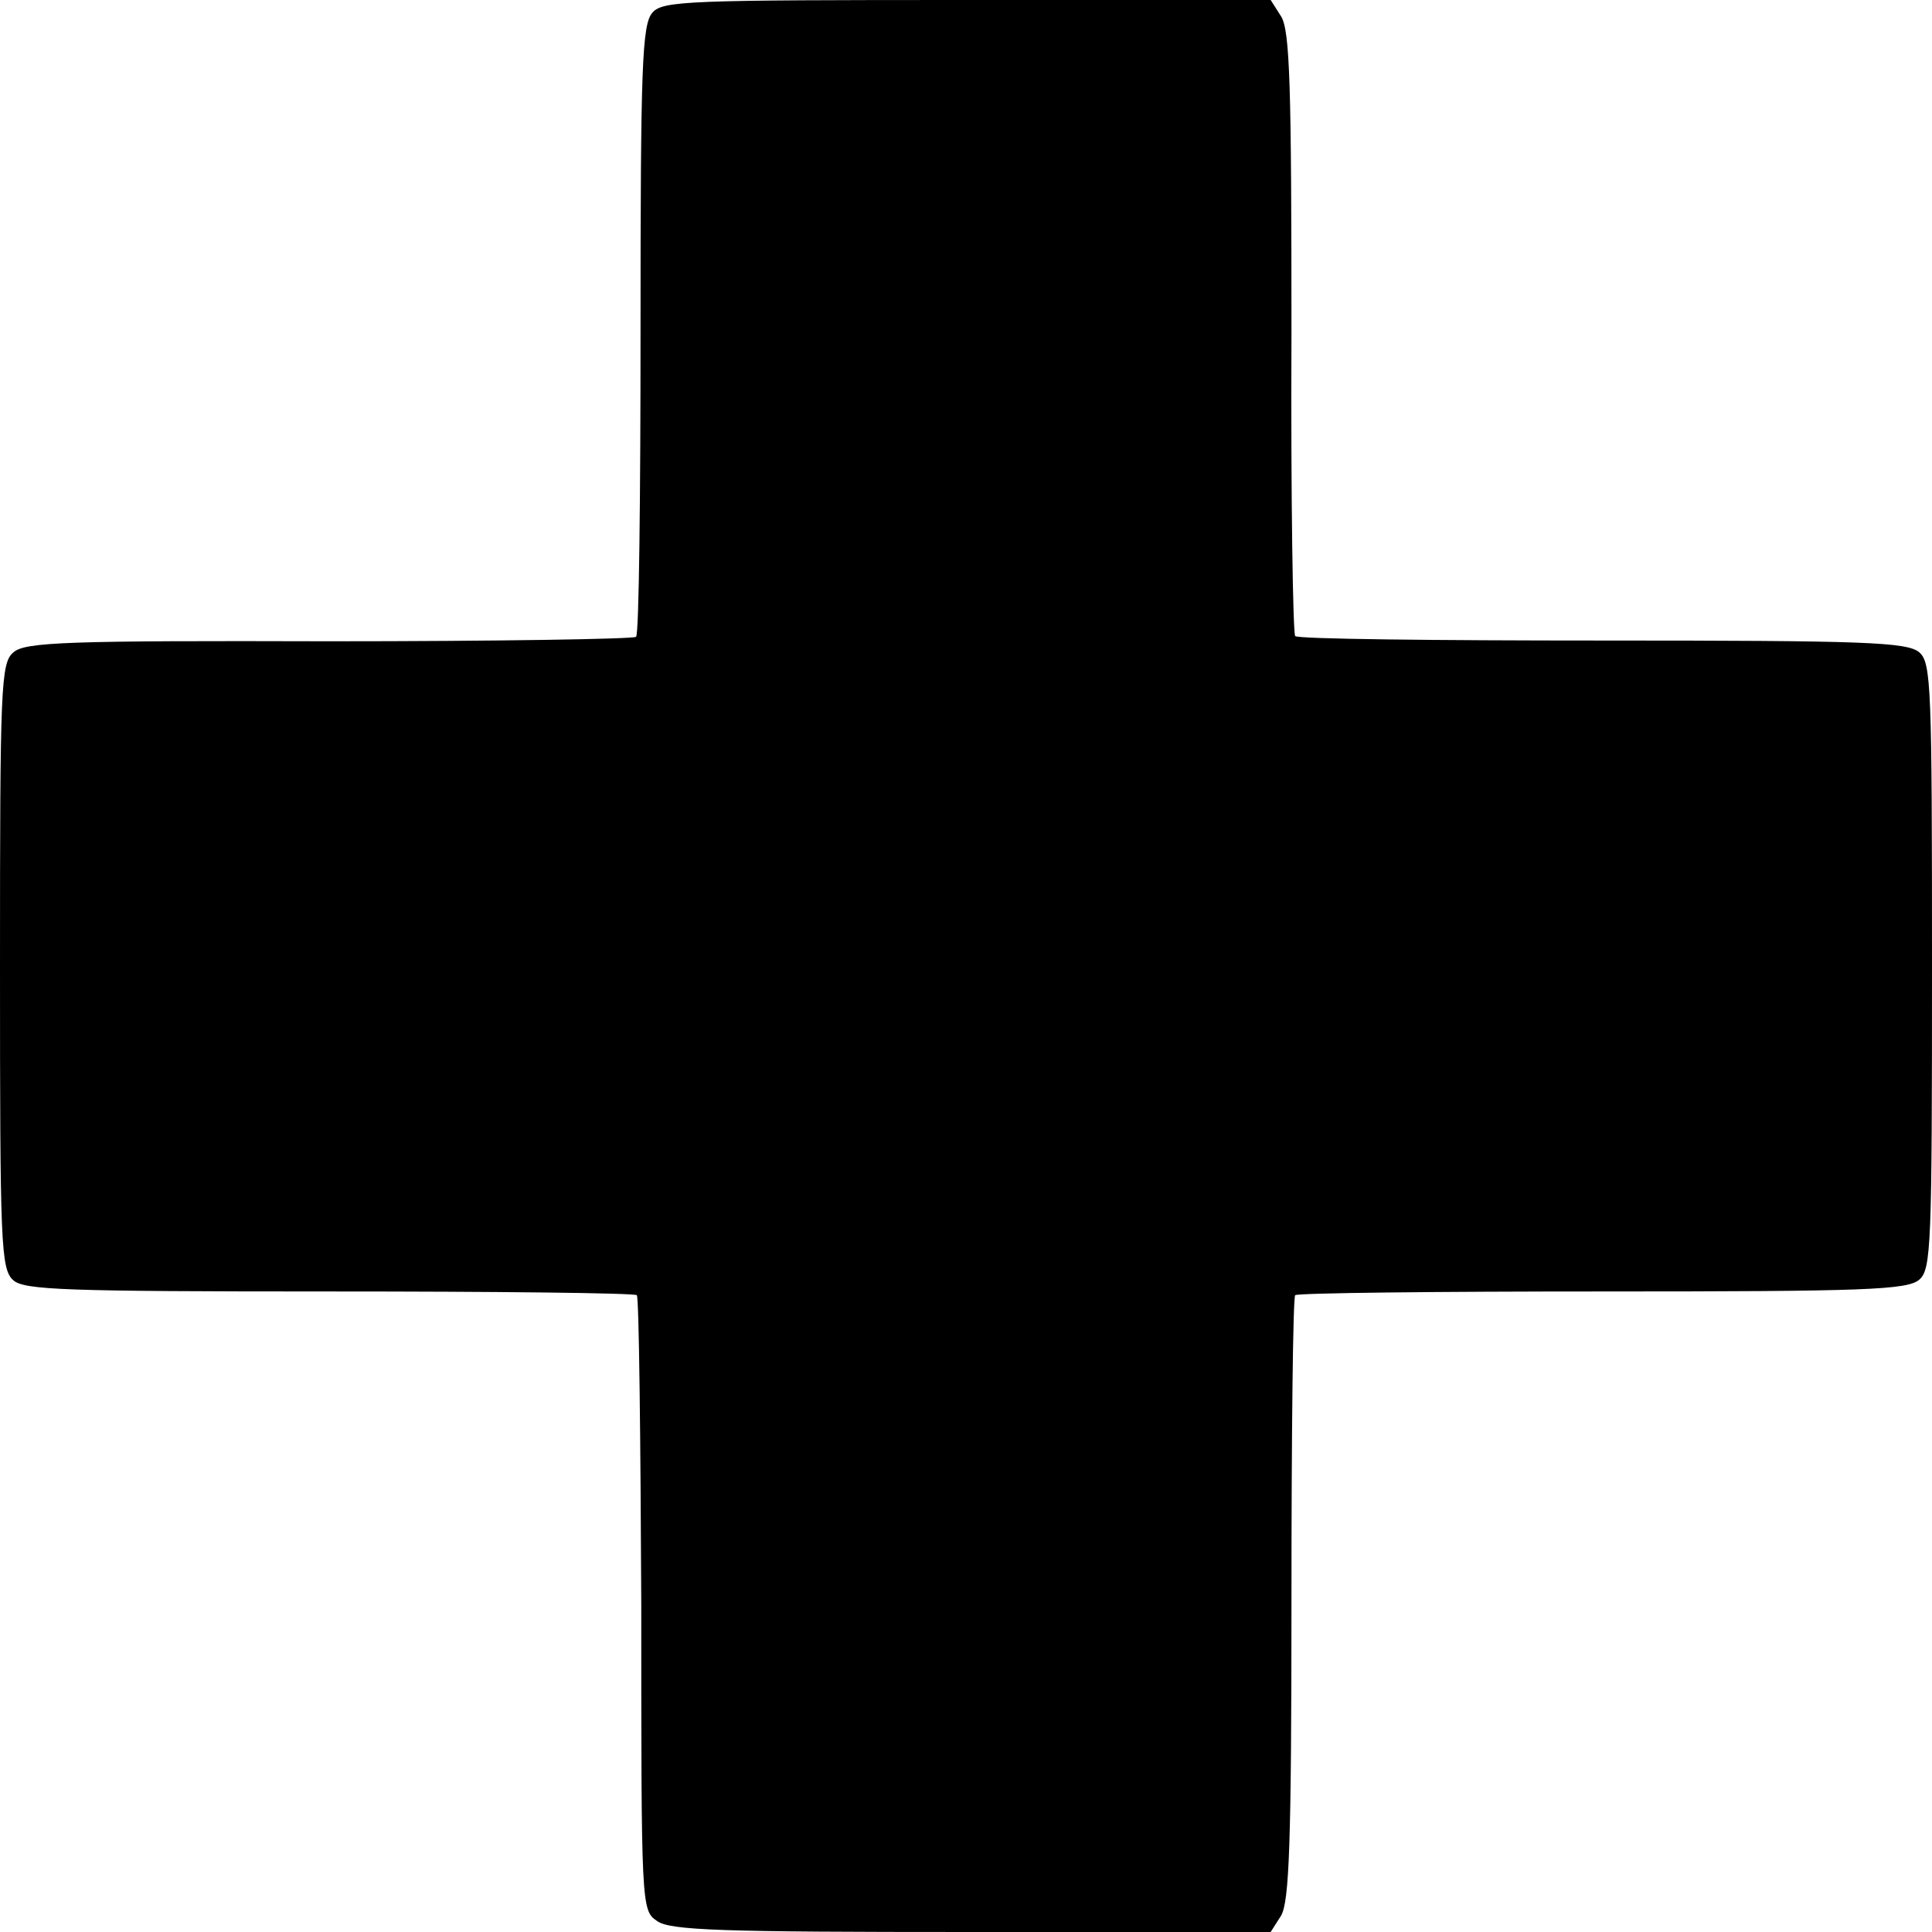 <?xml version="1.0" standalone="no"?>
<!DOCTYPE svg PUBLIC "-//W3C//DTD SVG 20010904//EN"
 "http://www.w3.org/TR/2001/REC-SVG-20010904/DTD/svg10.dtd">
<svg version="1.0" xmlns="http://www.w3.org/2000/svg"
 width="260pt" height="260pt" viewBox="0 0 260 260"
 preserveAspectRatio="xMidYMid meet">
<g transform="translate(0,260) scale(0.1,-0.1)"
fill="#000000" stroke="none">
<path d="M878 2583 c-14 -16 -16 -72 -16 -426 0 -224 -2 -411 -6 -414 -3 -3
-189 -6 -413 -6 -353 1 -410 -1 -425 -15 -17 -14 -18 -47 -18 -422 0 -375 1
-408 18 -423 15 -13 69 -15 425 -15 224 0 410 -2 414 -5 3 -3 5 -191 6 -417 0
-404 0 -411 21 -425 17 -13 87 -15 423 -15 l403 0 14 22 c11 19 14 96 14 426
0 222 2 406 5 409 4 3 190 5 414 5 353 0 410 2 426 16 16 14 17 47 17 422 0
375 -1 408 -17 422 -16 14 -74 16 -426 16 -225 0 -411 2 -414 6 -3 3 -6 187
-5 408 0 332 -2 407 -14 426 l-14 22 -409 0 c-376 0 -409 -1 -423 -17z"/>
</g>
</svg>
